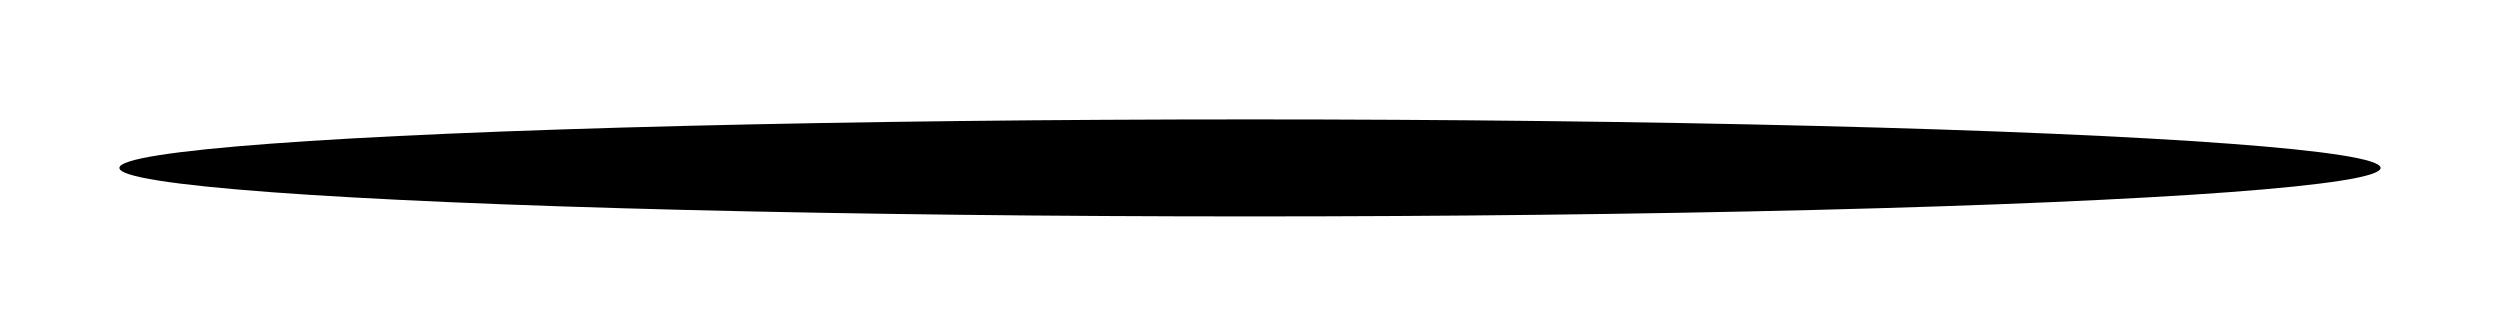 <svg width="335" height="45" viewBox="0 0 335 45" fill="none" xmlns="http://www.w3.org/2000/svg">
<g filter="url(#filter0_f_86_85)">
<ellipse cx="167.5" cy="22.5" rx="151.5" ry="6.5" fill="black"/>
</g>
<defs>
<filter id="filter0_f_86_85" x="0.6" y="0.6" width="333.8" height="43.8" filterUnits="userSpaceOnUse" color-interpolation-filters="sRGB">
<feFlood flood-opacity="0" result="BackgroundImageFix"/>
<feBlend mode="normal" in="SourceGraphic" in2="BackgroundImageFix" result="shape"/>
<feGaussianBlur stdDeviation="7.7" result="effect1_foregroundBlur_86_85"/>
</filter>
</defs>
</svg>
